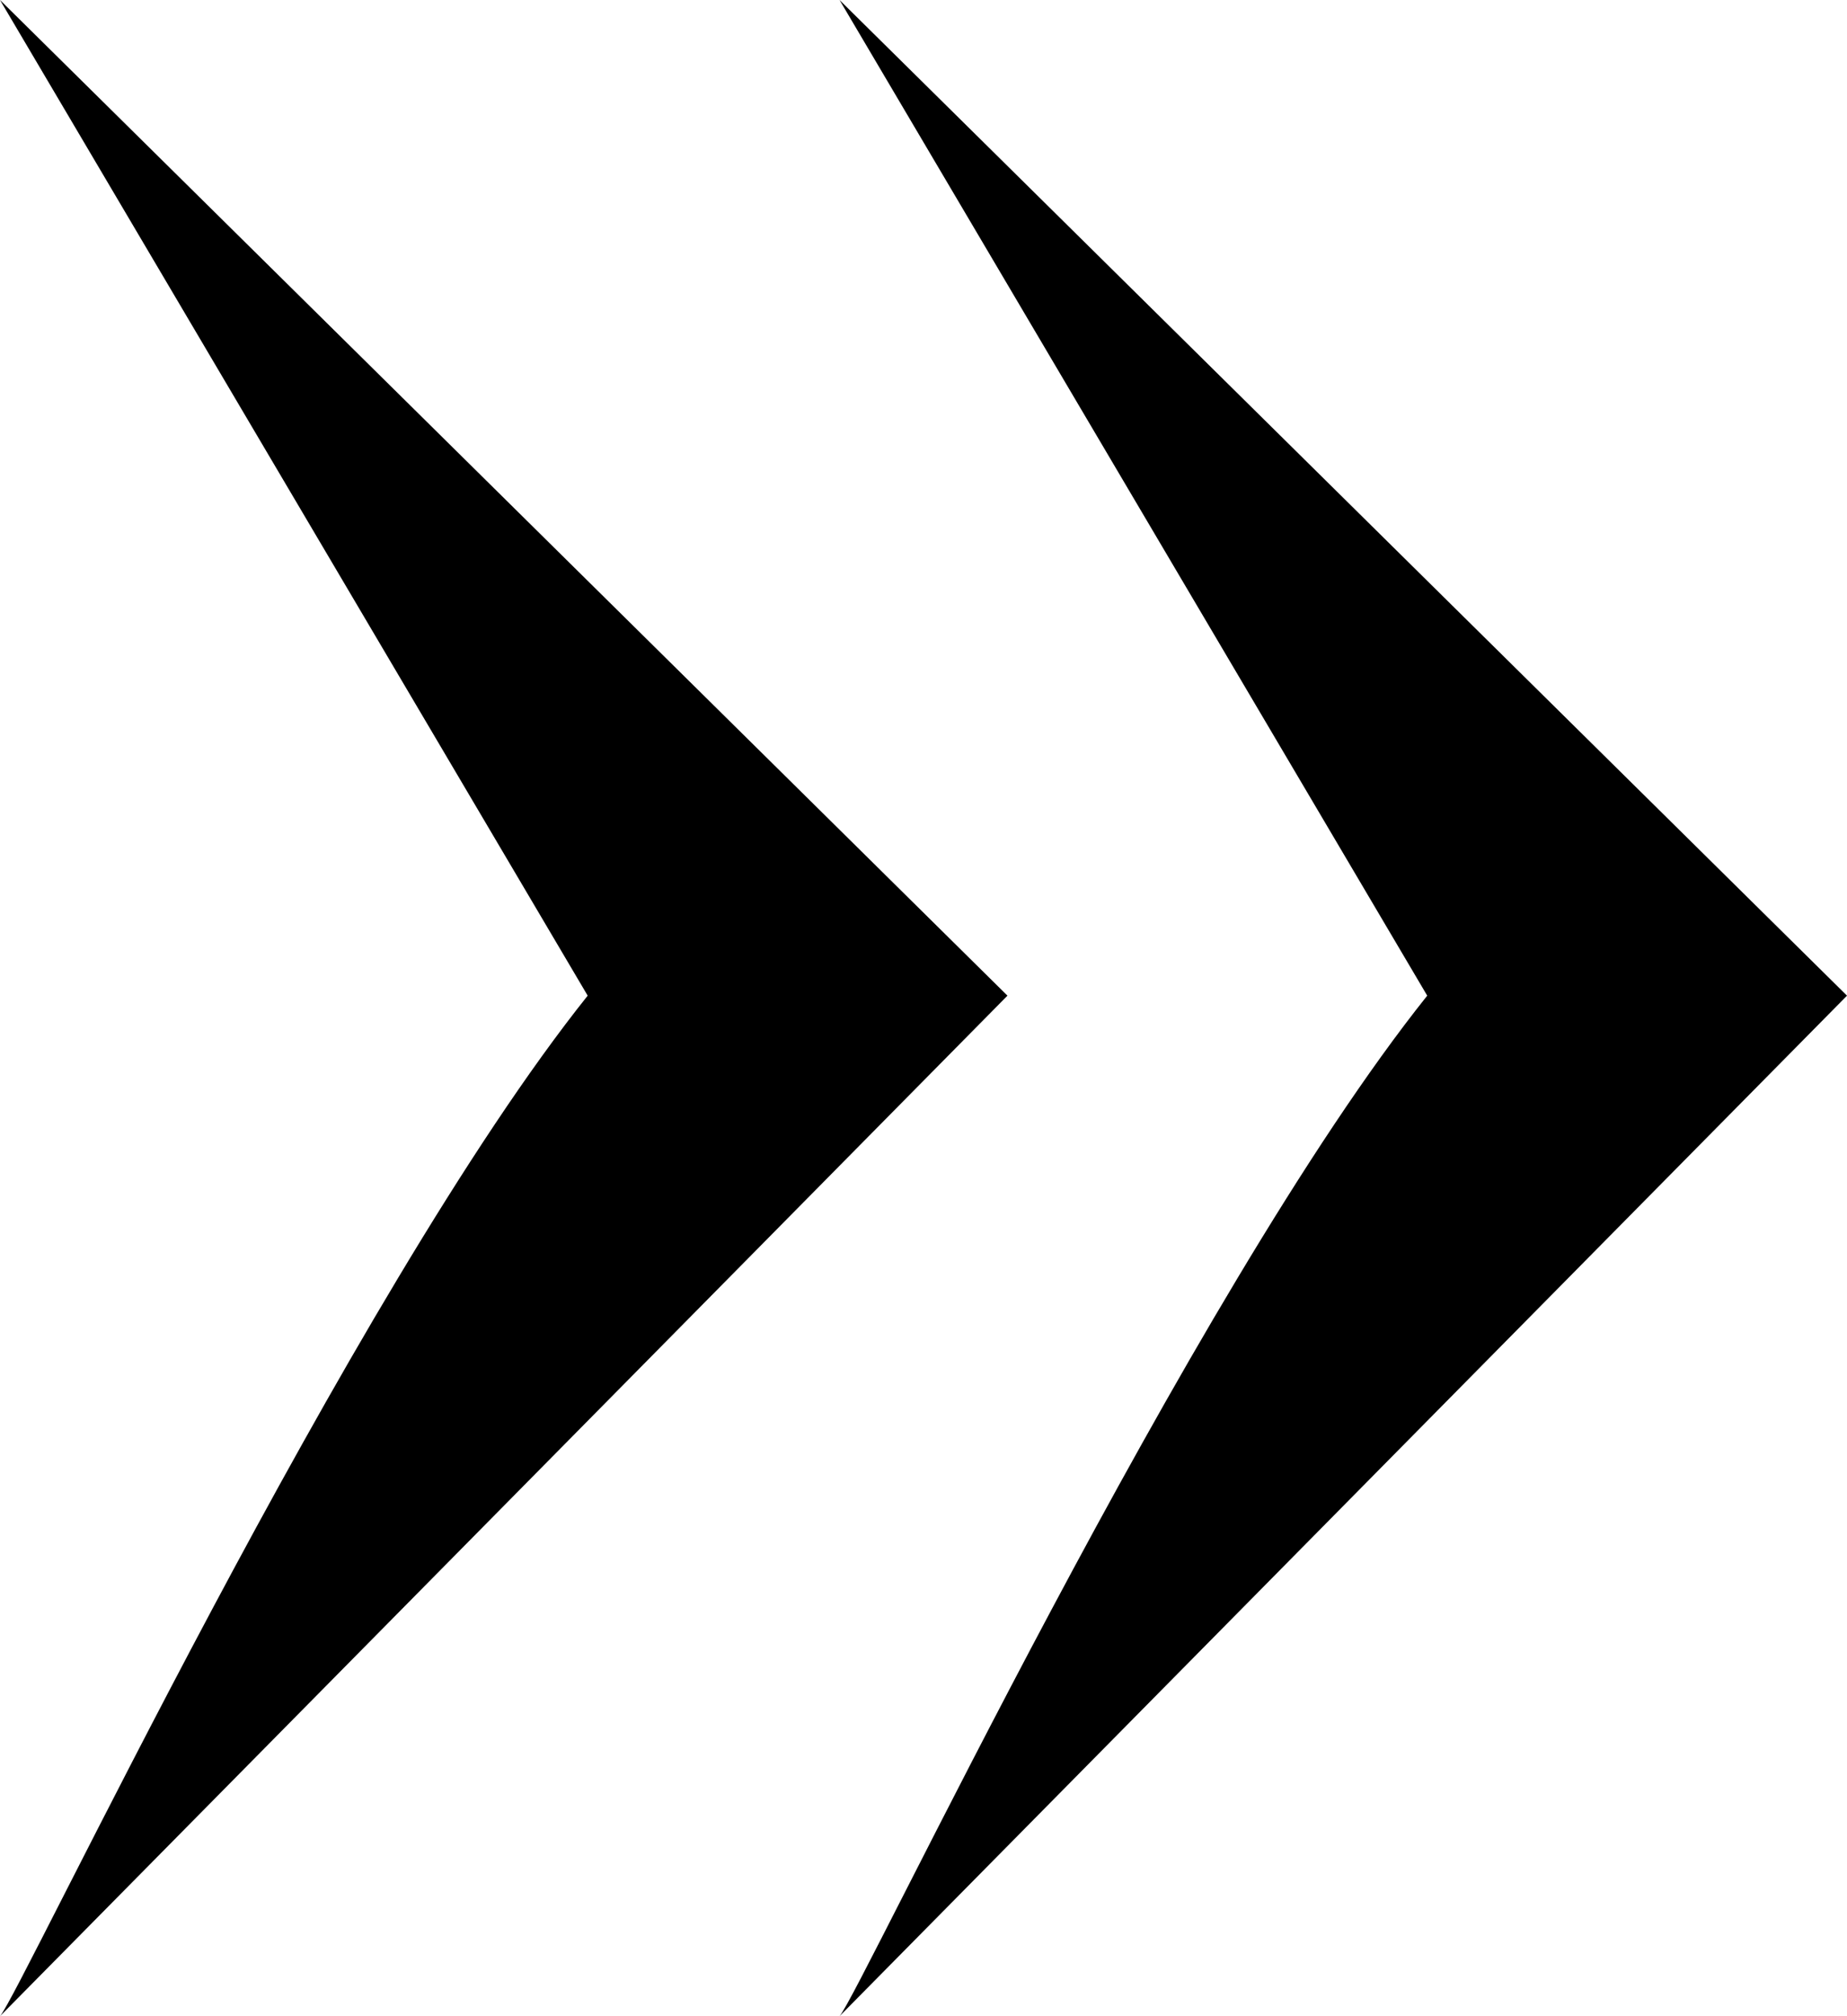 <?xml version="1.0" encoding="UTF-8"?> <svg xmlns="http://www.w3.org/2000/svg" width="11" height="12" viewBox="0 0 11 12" fill="none"> <path d="M8.5 5.926C7.079 7.704 5.126 11.858 5 12L11 5.926L5 0L8.5 5.926Z" fill="black"></path> <path d="M3.5 5.926C2.079 7.704 0.126 11.858 0 12L6 5.926L0 0L3.5 5.926Z" fill="black"></path> </svg> 